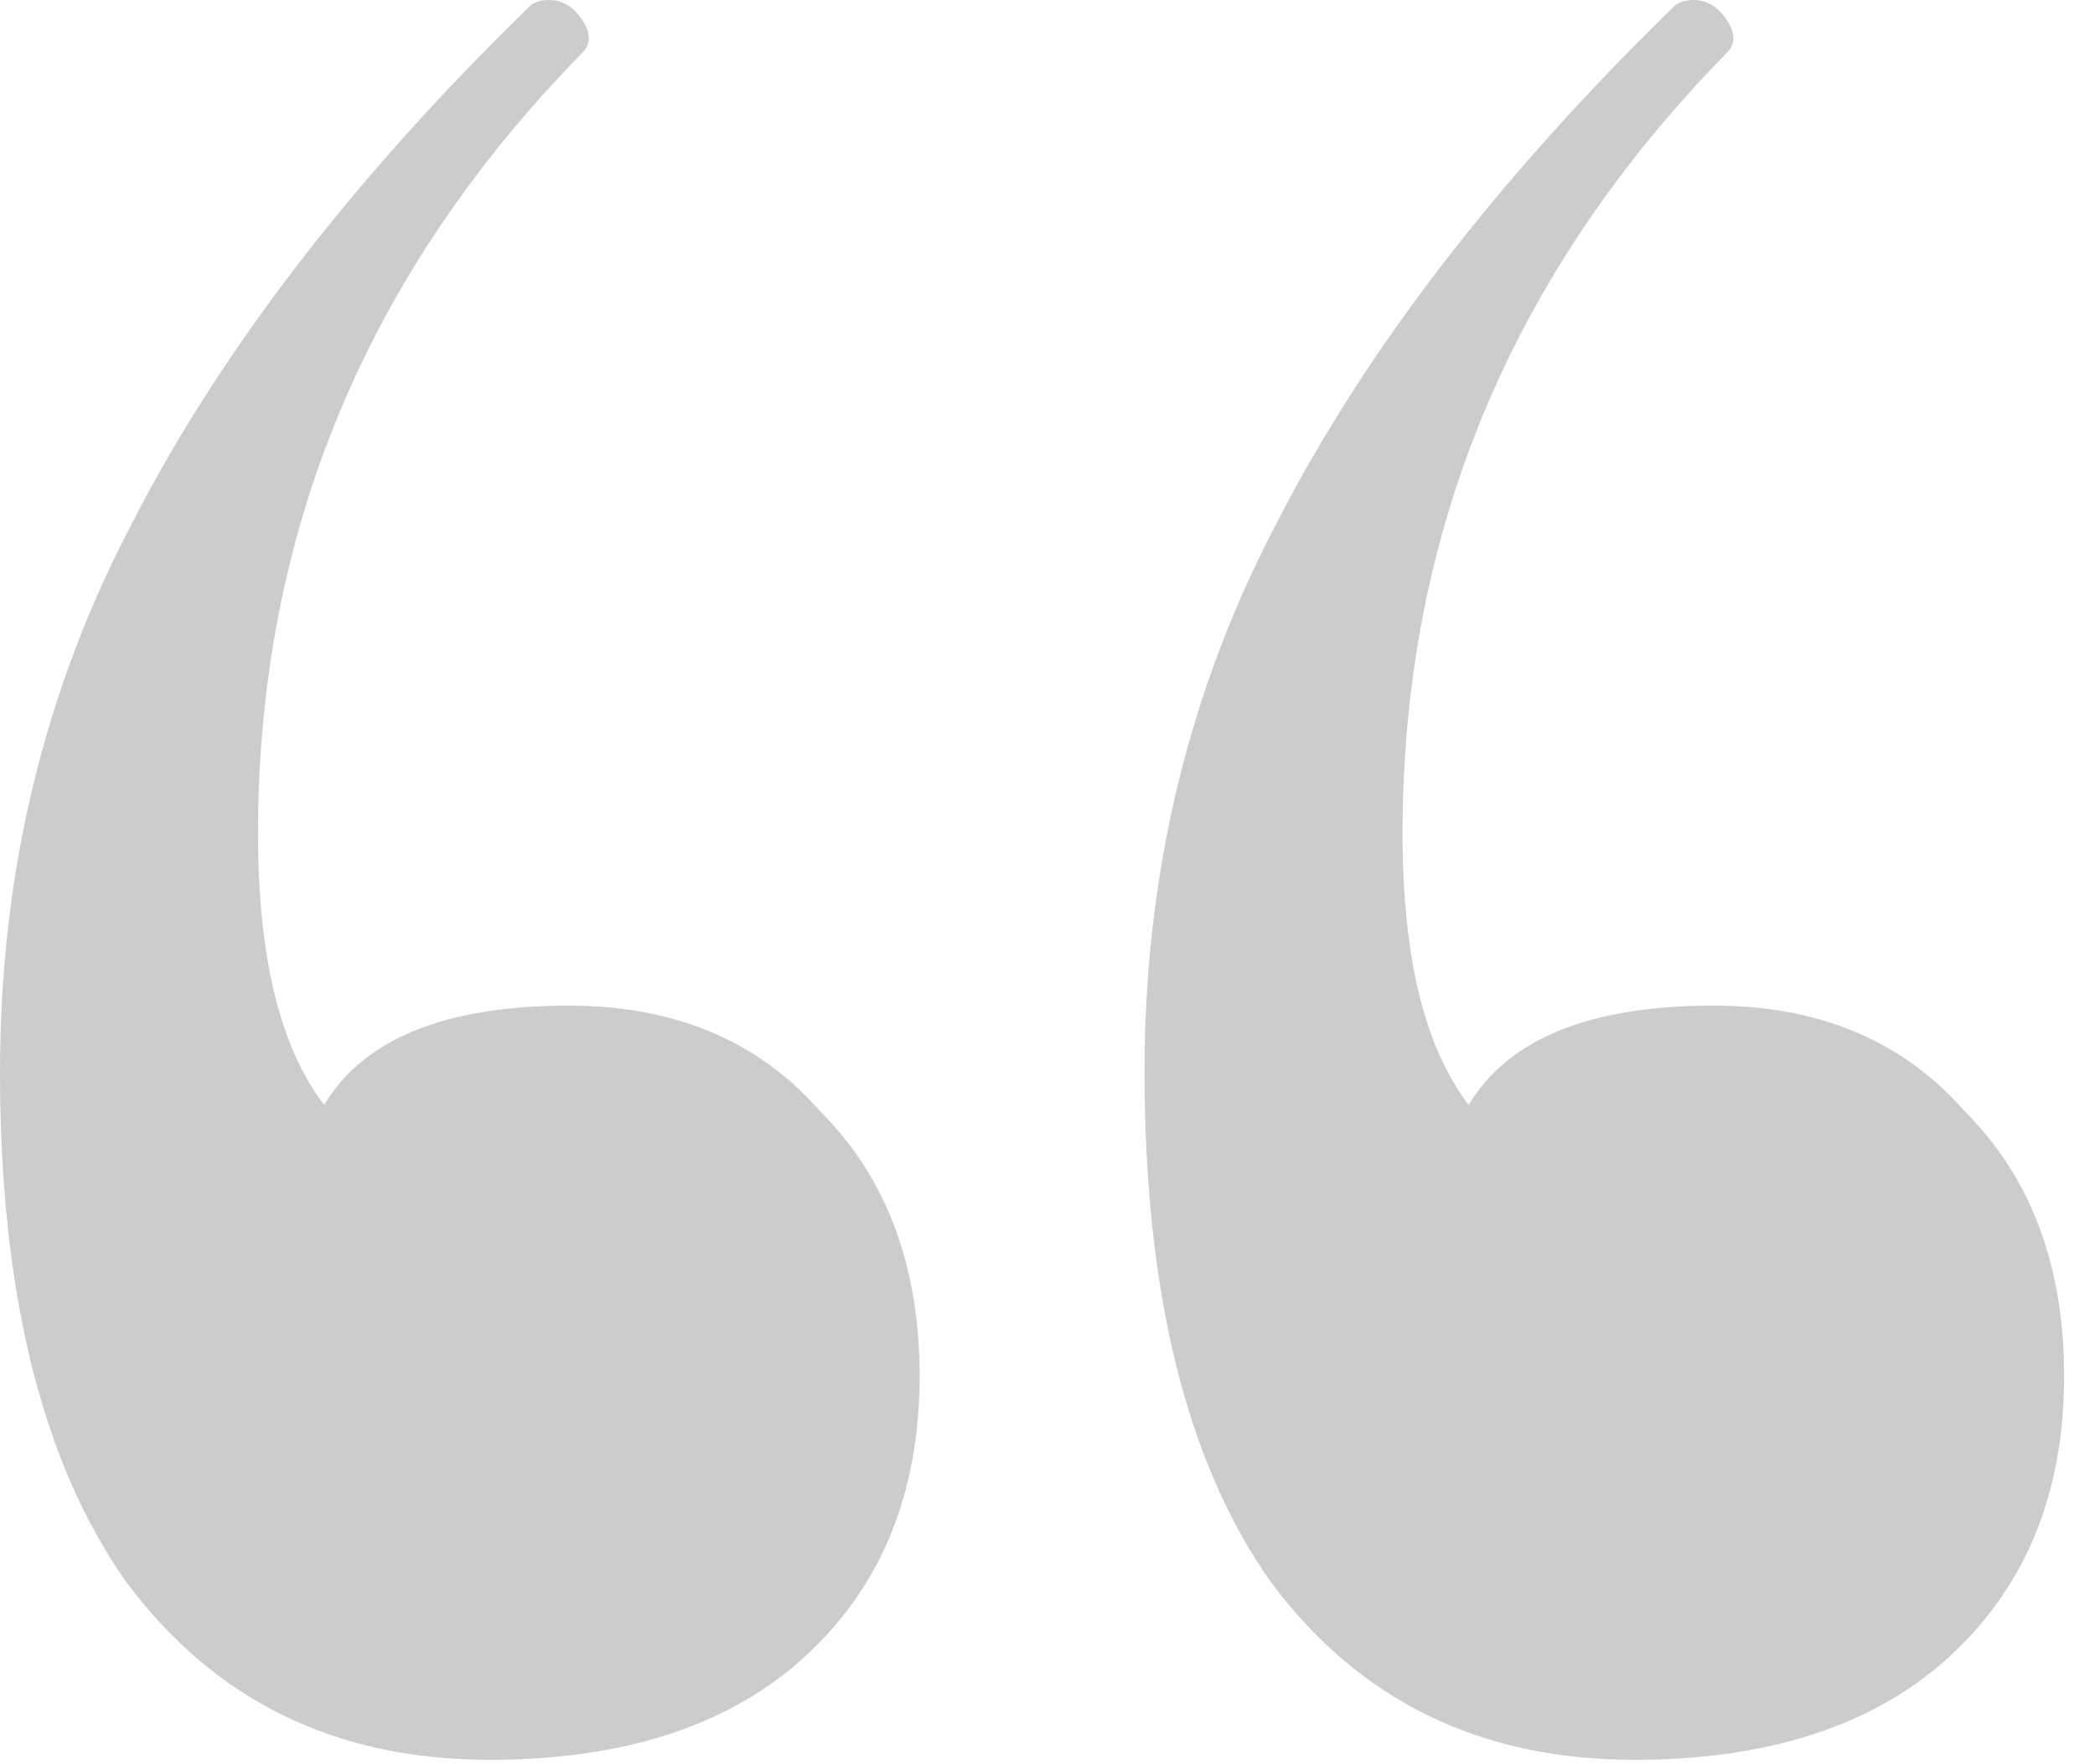 <svg width="38" height="32" viewBox="0 0 38 32" fill="none" xmlns="http://www.w3.org/2000/svg">
<path opacity="0.2" d="M10.32 18.24C12.24 18.24 13.76 18.88 14.88 20.16C16.08 21.36 16.68 22.96 16.68 24.96C16.68 27.12 15.96 28.84 14.52 30.12C13.16 31.32 11.28 31.92 8.88 31.92C6.08 31.92 3.88 30.84 2.28 28.68C0.76 26.52 0 23.44 0 19.44C0 15.84 0.8 12.52 2.4 9.48C4 6.36 6.4 3.24 9.6 0.12C9.68 0.04 9.8 0 9.96 0C10.2 0 10.4 0.12 10.56 0.36C10.72 0.6 10.72 0.8 10.56 0.96C6.64 4.96 4.68 9.68 4.68 15.12C4.68 17.36 5.08 19 5.88 20.04C6.6 18.84 8.08 18.24 10.32 18.24ZM31.08 18.24C33 18.24 34.52 18.88 35.64 20.16C36.84 21.36 37.44 22.96 37.44 24.96C37.44 27.12 36.72 28.84 35.28 30.12C33.92 31.32 32.04 31.92 29.64 31.92C26.84 31.92 24.64 30.84 23.04 28.68C21.52 26.52 20.76 23.44 20.76 19.44C20.76 15.84 21.56 12.52 23.16 9.48C24.76 6.36 27.16 3.24 30.36 0.12C30.44 0.04 30.56 0 30.72 0C30.96 0 31.16 0.12 31.32 0.36C31.48 0.6 31.48 0.8 31.32 0.96C27.4 4.96 25.44 9.68 25.44 15.12C25.44 17.36 25.84 19 26.64 20.04C27.36 18.84 28.84 18.24 31.08 18.24Z" fill="black"/>
</svg>
